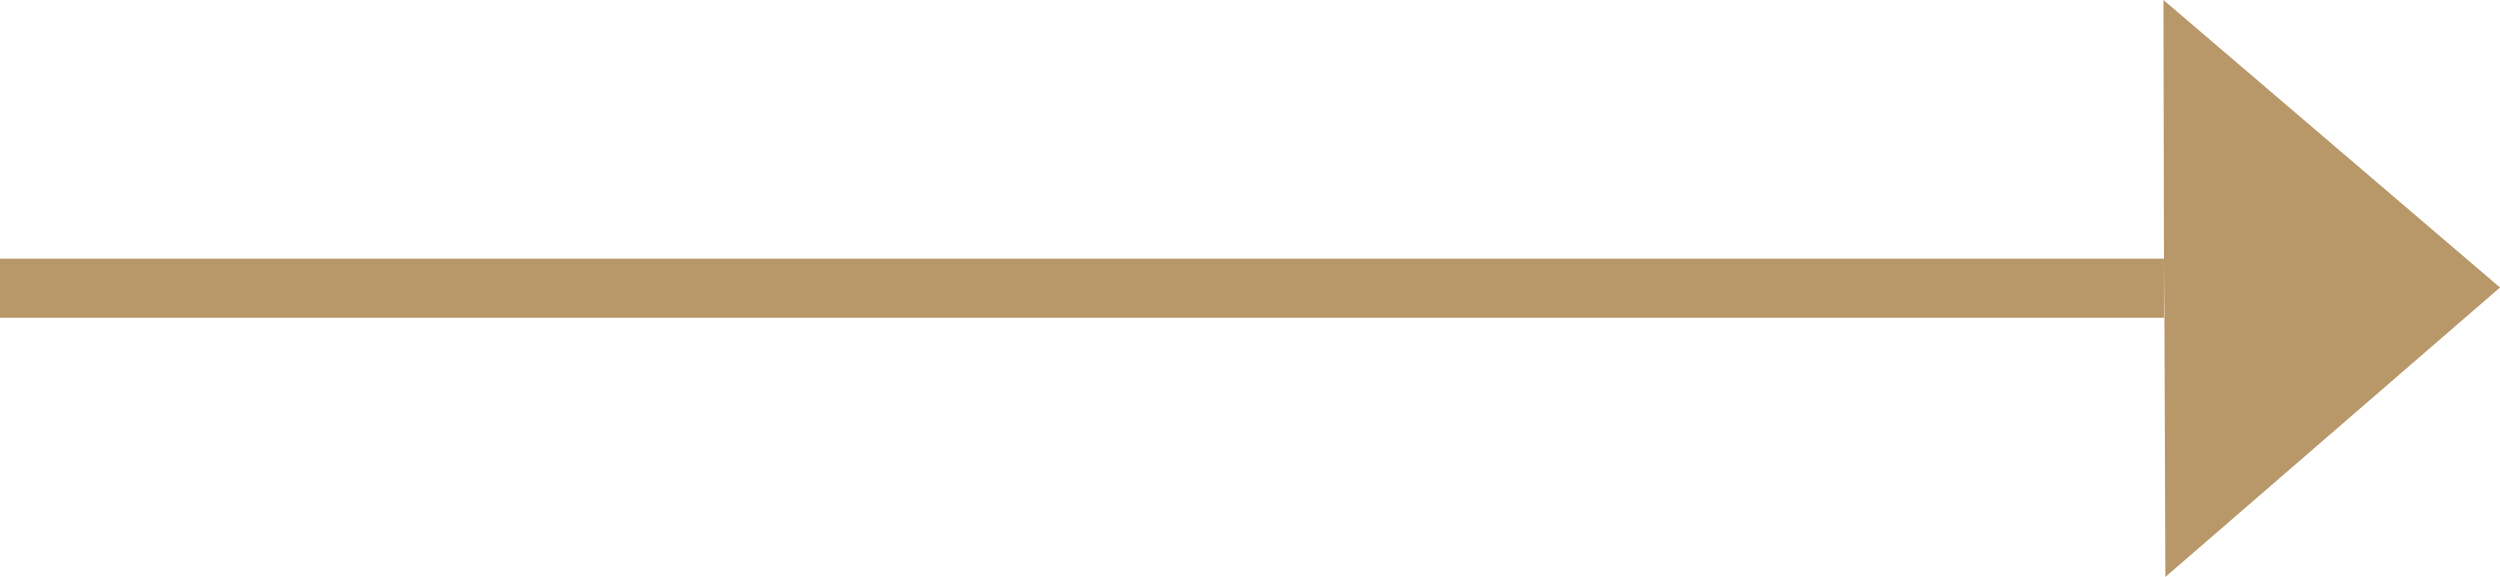 <svg enable-background="new 0 0 52 12" height="12" viewBox="0 0 52 12" width="52" xmlns="http://www.w3.org/2000/svg"><g fill="#b89769"><path d="m0 5.38h45.01v1.23h-45.01z"/><path d="m45 0 .01 5.38.01 1.24.02 5.38 6.96-6.02z"/></g></svg>